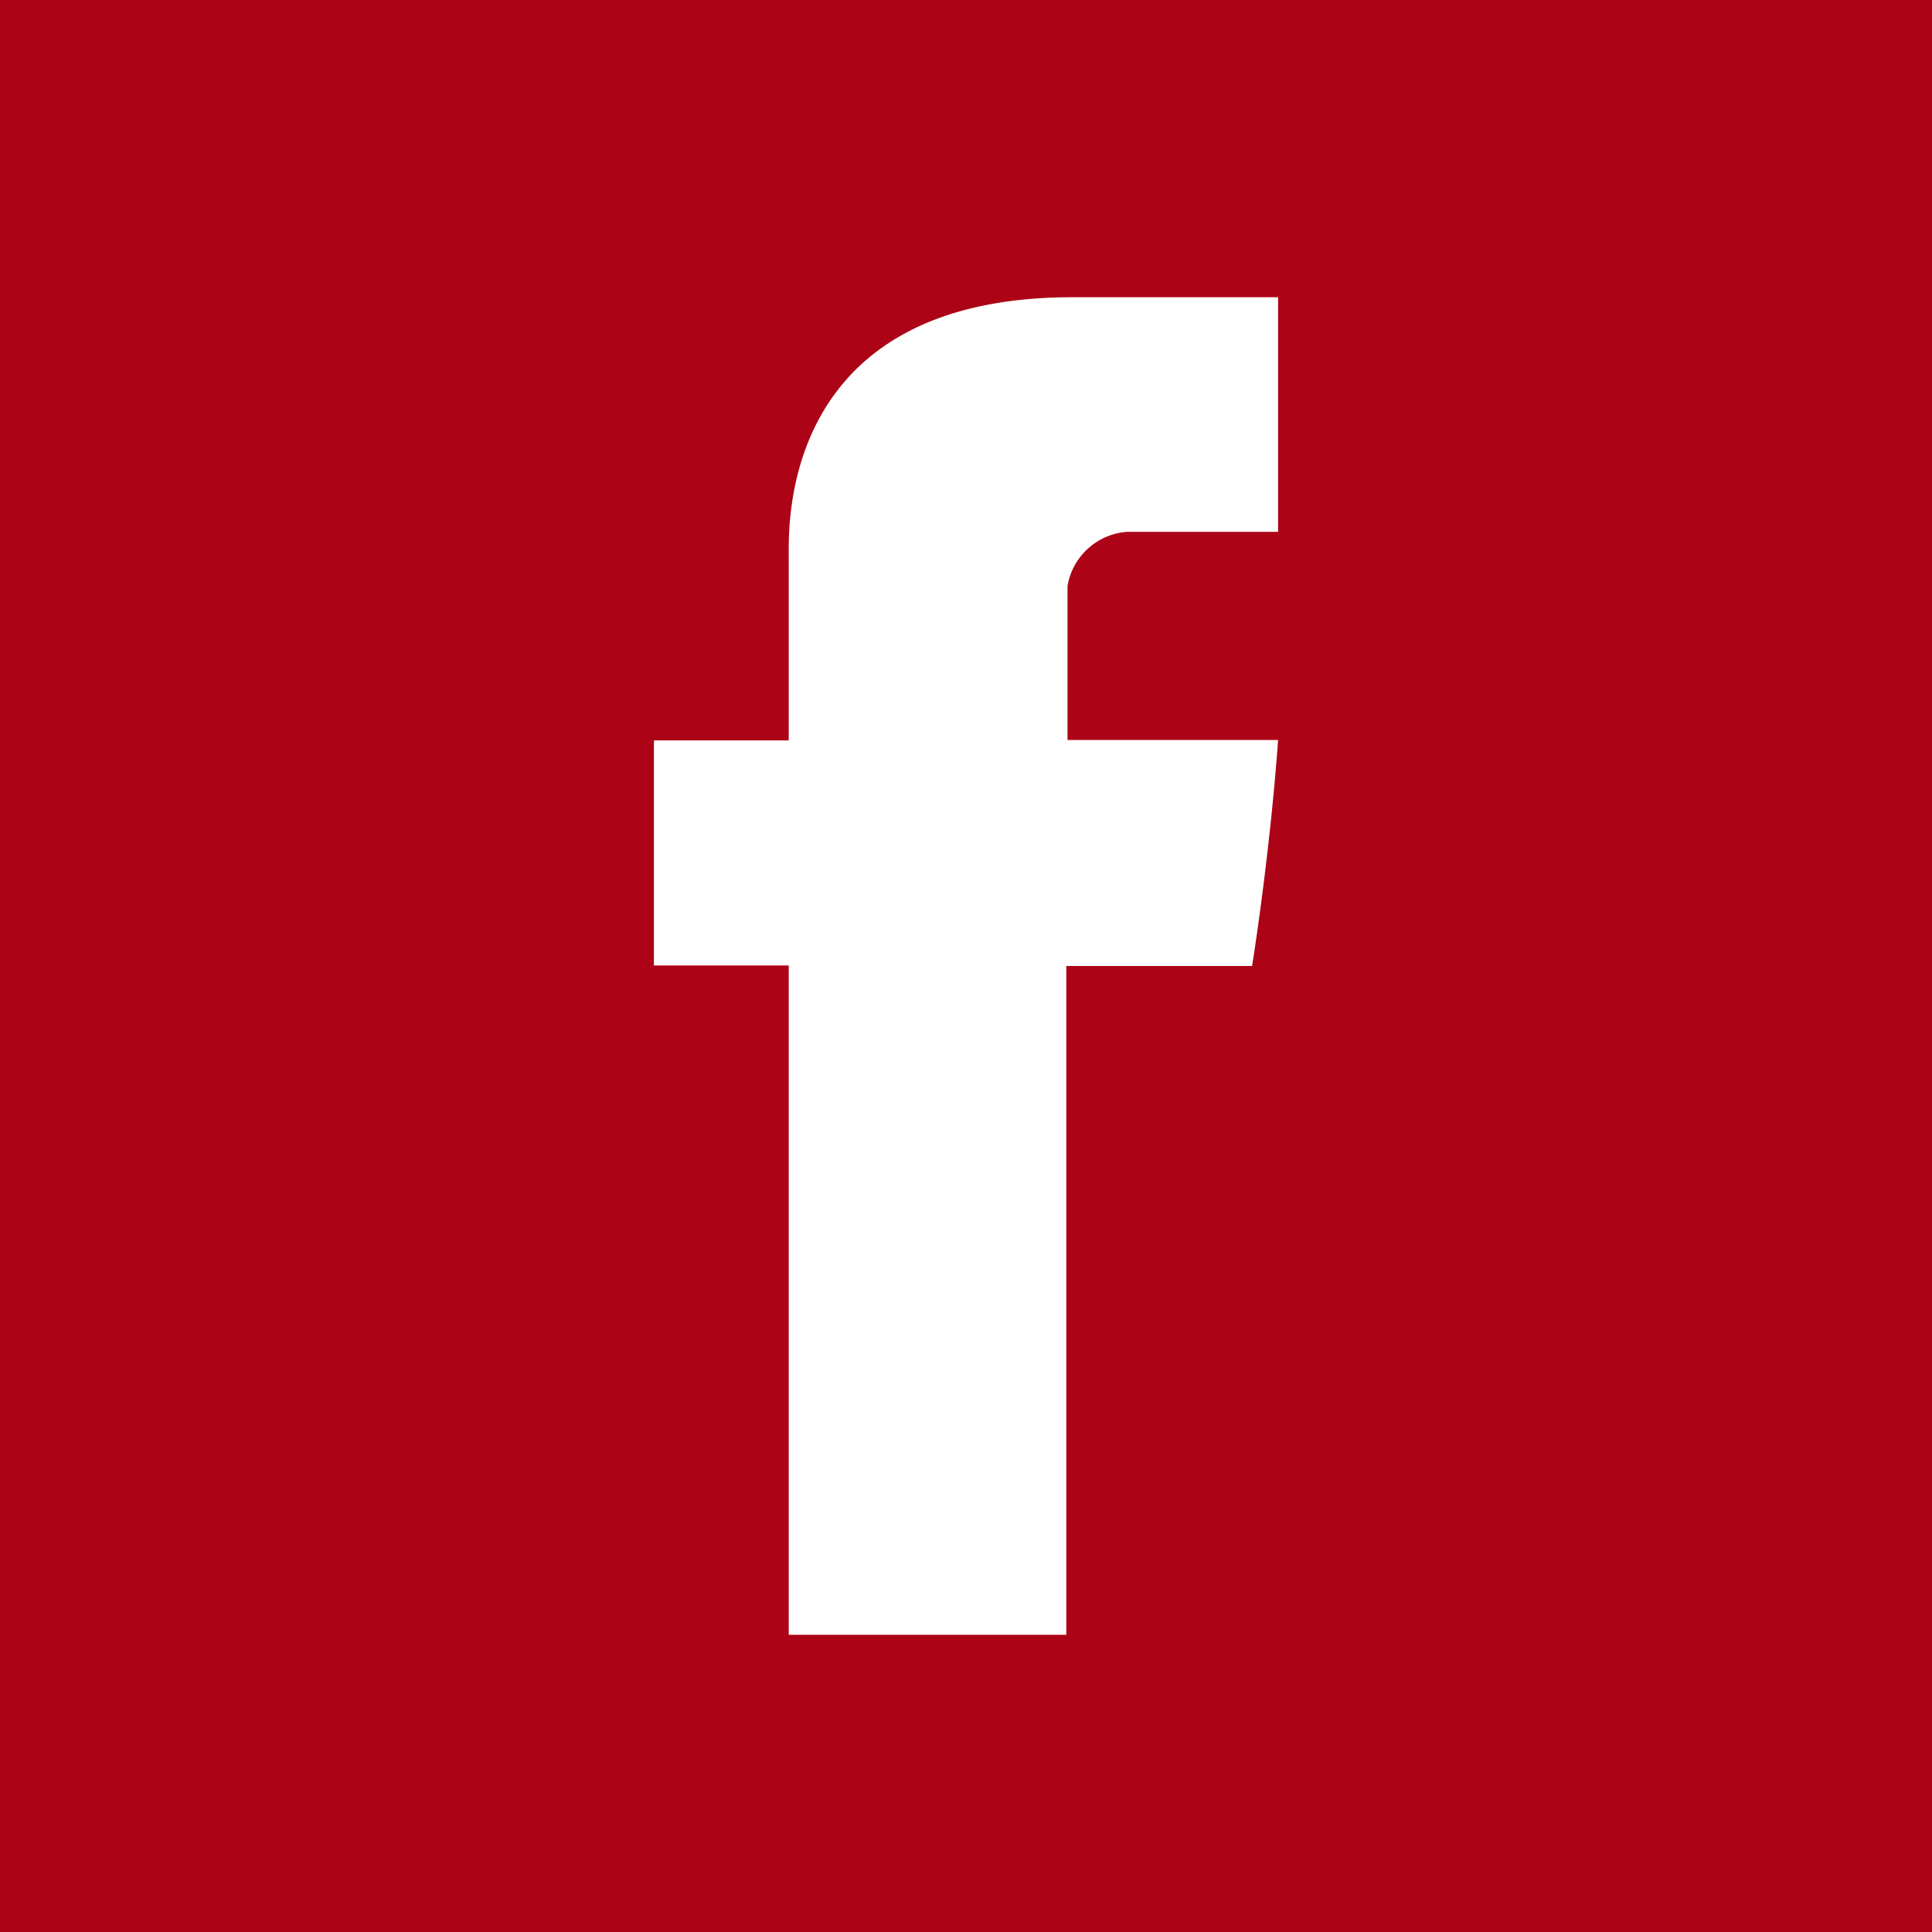<svg height="100" viewBox="0 0 100 100" width="100" xmlns="http://www.w3.org/2000/svg" xmlns:xlink="http://www.w3.org/1999/xlink"><clipPath id="a"><path d="m0 0h100v100h-100z"/></clipPath><g clip-path="url(#a)"><path d="m0 0v100h100v-100zm66.154 27.527h-7.8a3.377 3.377 0 0 0 -3.1 2.8v7.973h10.9c-.44 6.1-1.346 11.7-1.346 11.7h-9.616v34.615h-14.368v-34.642h-6.978v-11.649h6.978v-9.533c0-1.731-.357-13.407 14.7-13.407h10.63zm0 0" fill="#ac0316" fill-rule="evenodd"/></g></svg>